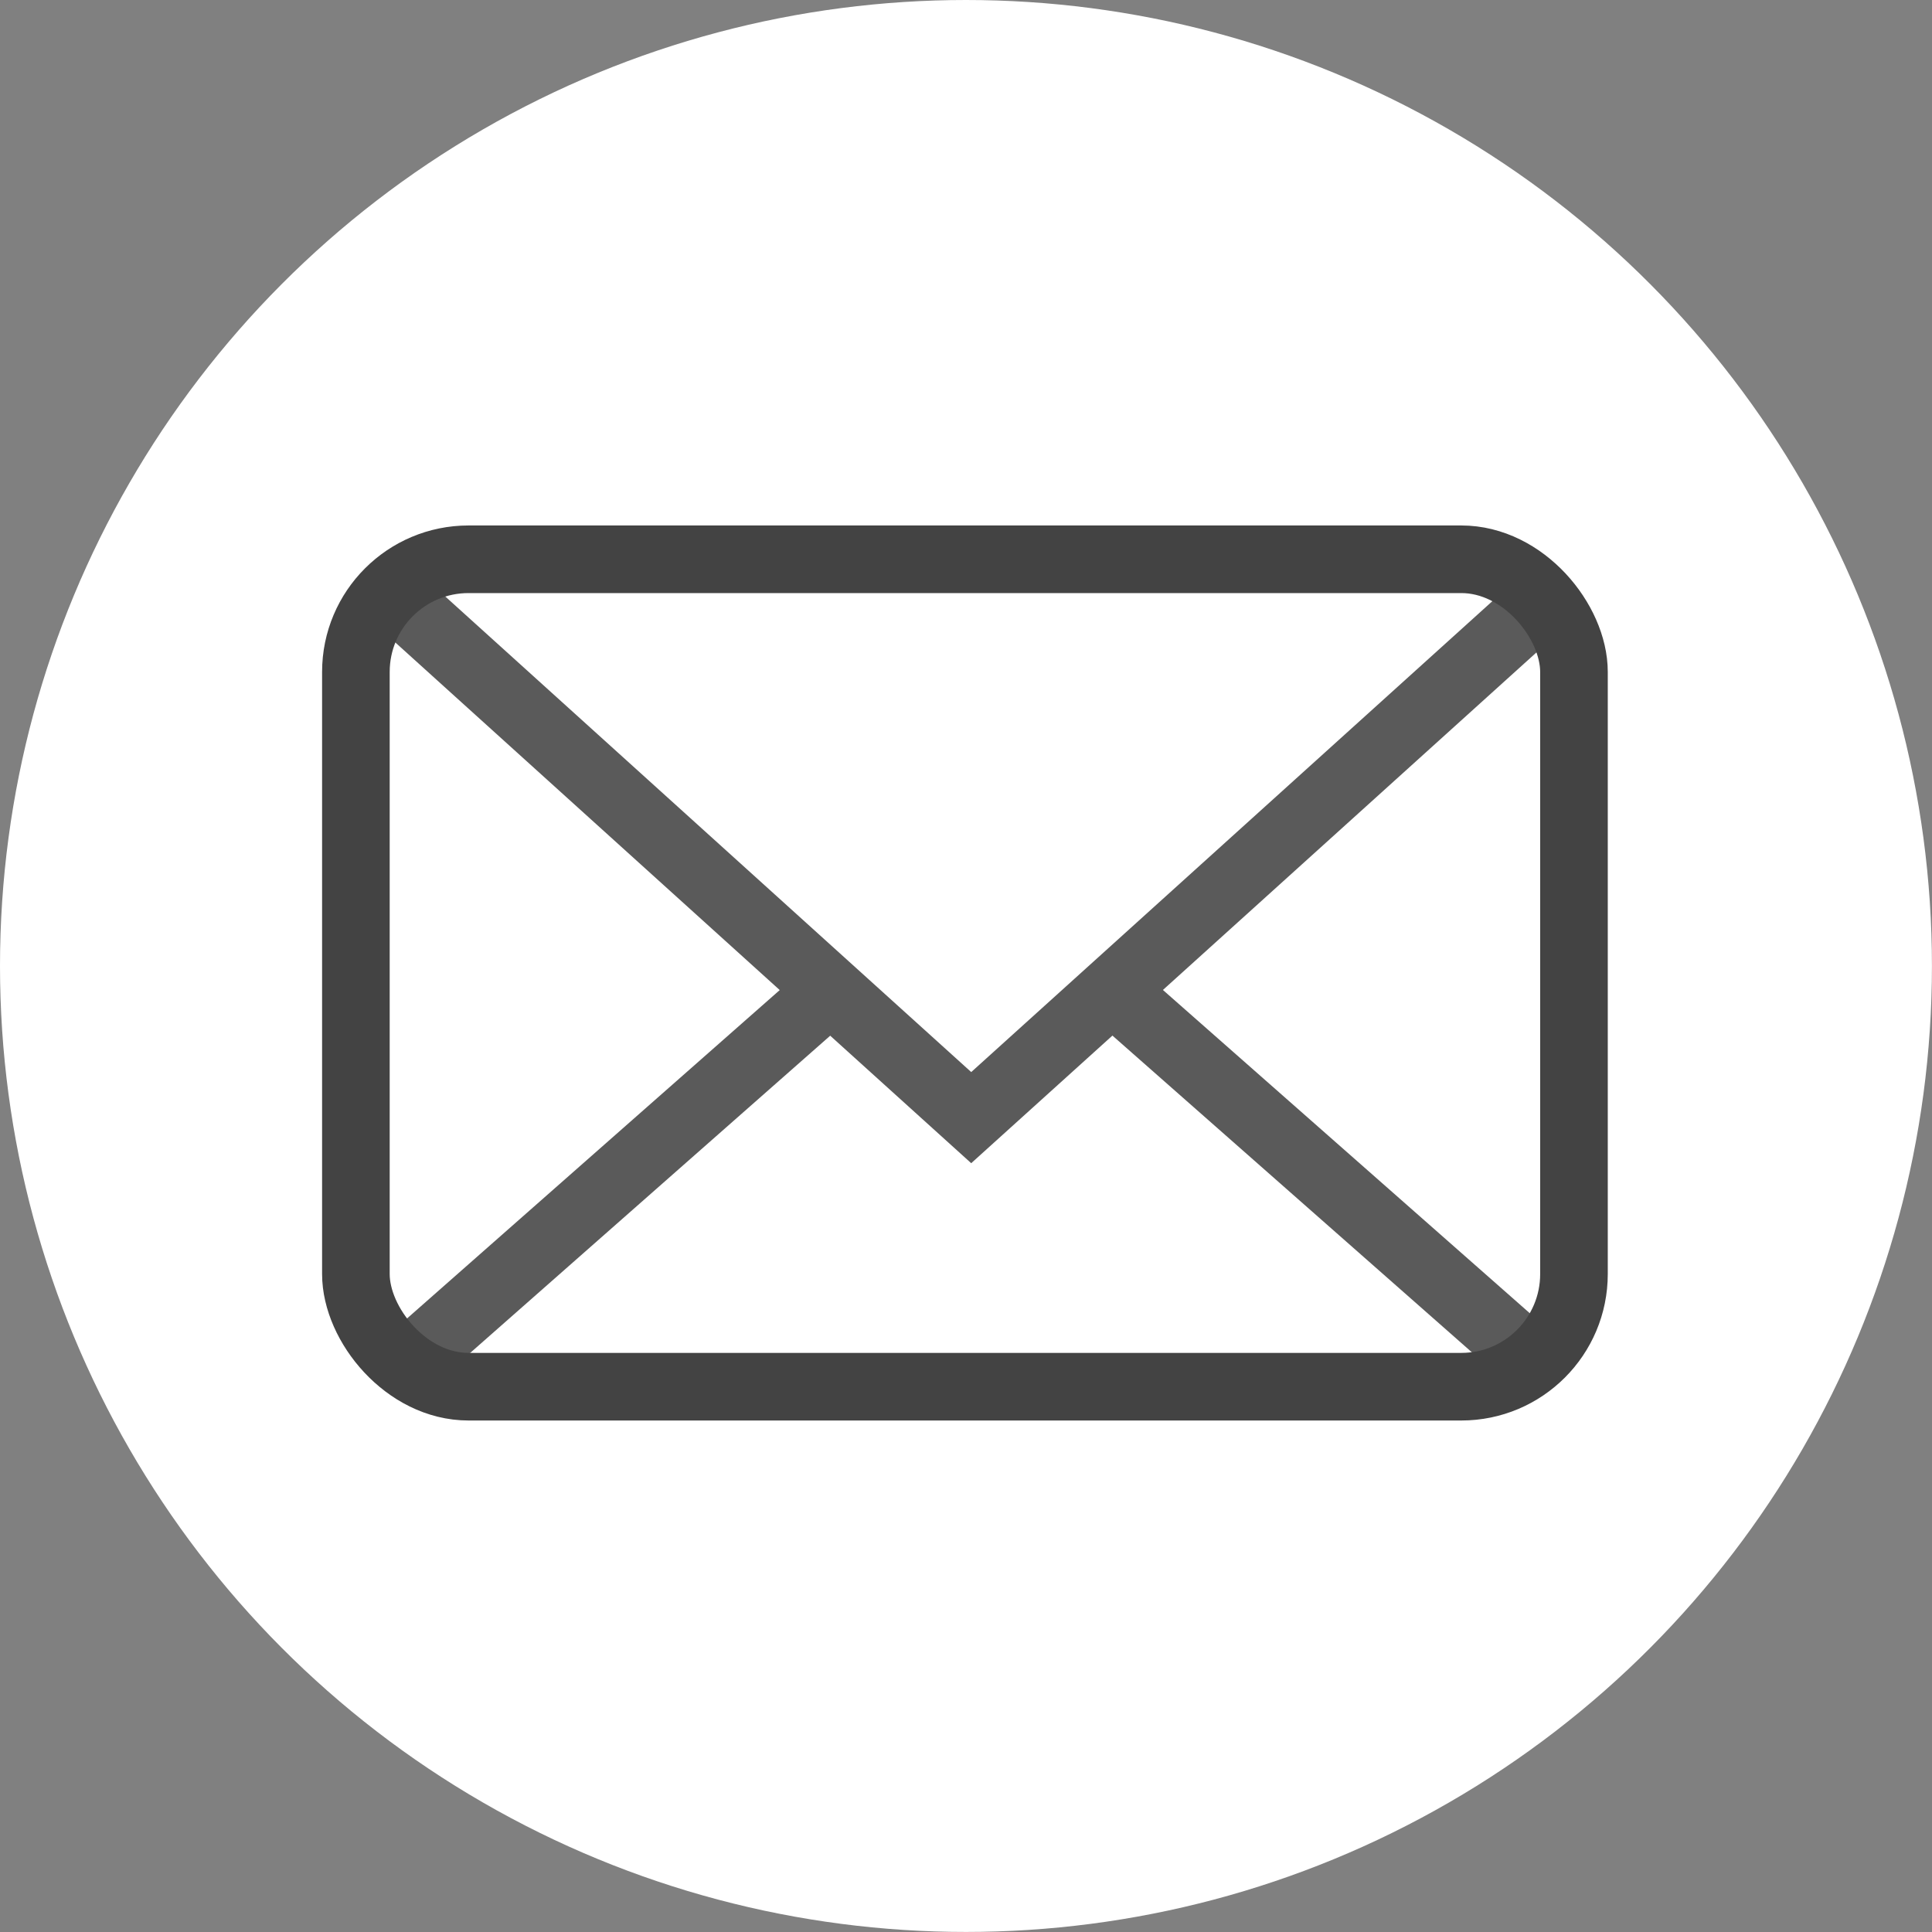 <svg id="Component_5_1" data-name="Component 5 – 1" xmlns="http://www.w3.org/2000/svg" xmlns:xlink="http://www.w3.org/1999/xlink" width="34.293" height="34.293" viewBox="0 0 34.293 34.293">
  <rect x="0" y="0" width="34.293" height="34.293" fill="#808080" stroke="none"/>
  <defs>
    <clipPath id="clip-path">
      <rect id="Rectangle_13109" data-name="Rectangle 13109" width="20.947" height="14.28" fill="none" stroke="#5a5a5a" stroke-width="1.2"/>
    </clipPath>
  </defs>
  <ellipse id="Ellipse_180" data-name="Ellipse 180" cx="17.146" cy="17.146" rx="17.146" ry="17.146" fill="#fff"/>
  <g id="Group_74785" data-name="Group 74785" transform="translate(6.769 10.378)" clip-path="url(#clip-path)">
    <path id="Path_385197" data-name="Path 385197" d="M.422.371l10.2,9.223L20.829.371" transform="translate(-0.152 -0.134)" fill="none" stroke="#5a5a5a" stroke-miterlimit="10" stroke-width="1.2"/>
    <line id="Line_19" data-name="Line 19" y1="6.766" x2="7.679" transform="translate(0.211 7.274)" fill="none" stroke="#5a5a5a" stroke-miterlimit="10" stroke-width="1.2"/>
    <line id="Line_20" data-name="Line 20" x1="7.679" y1="6.766" transform="translate(13.056 7.274)" fill="none" stroke="#5a5a5a" stroke-miterlimit="10" stroke-width="1.2"/>
  </g>
  <rect id="Rectangle_13108" data-name="Rectangle 13108" width="21.621" height="14.687" rx="2" transform="translate(6.317 9.927)" fill="none" stroke="#434343" stroke-width="1.2"/>
</svg>
